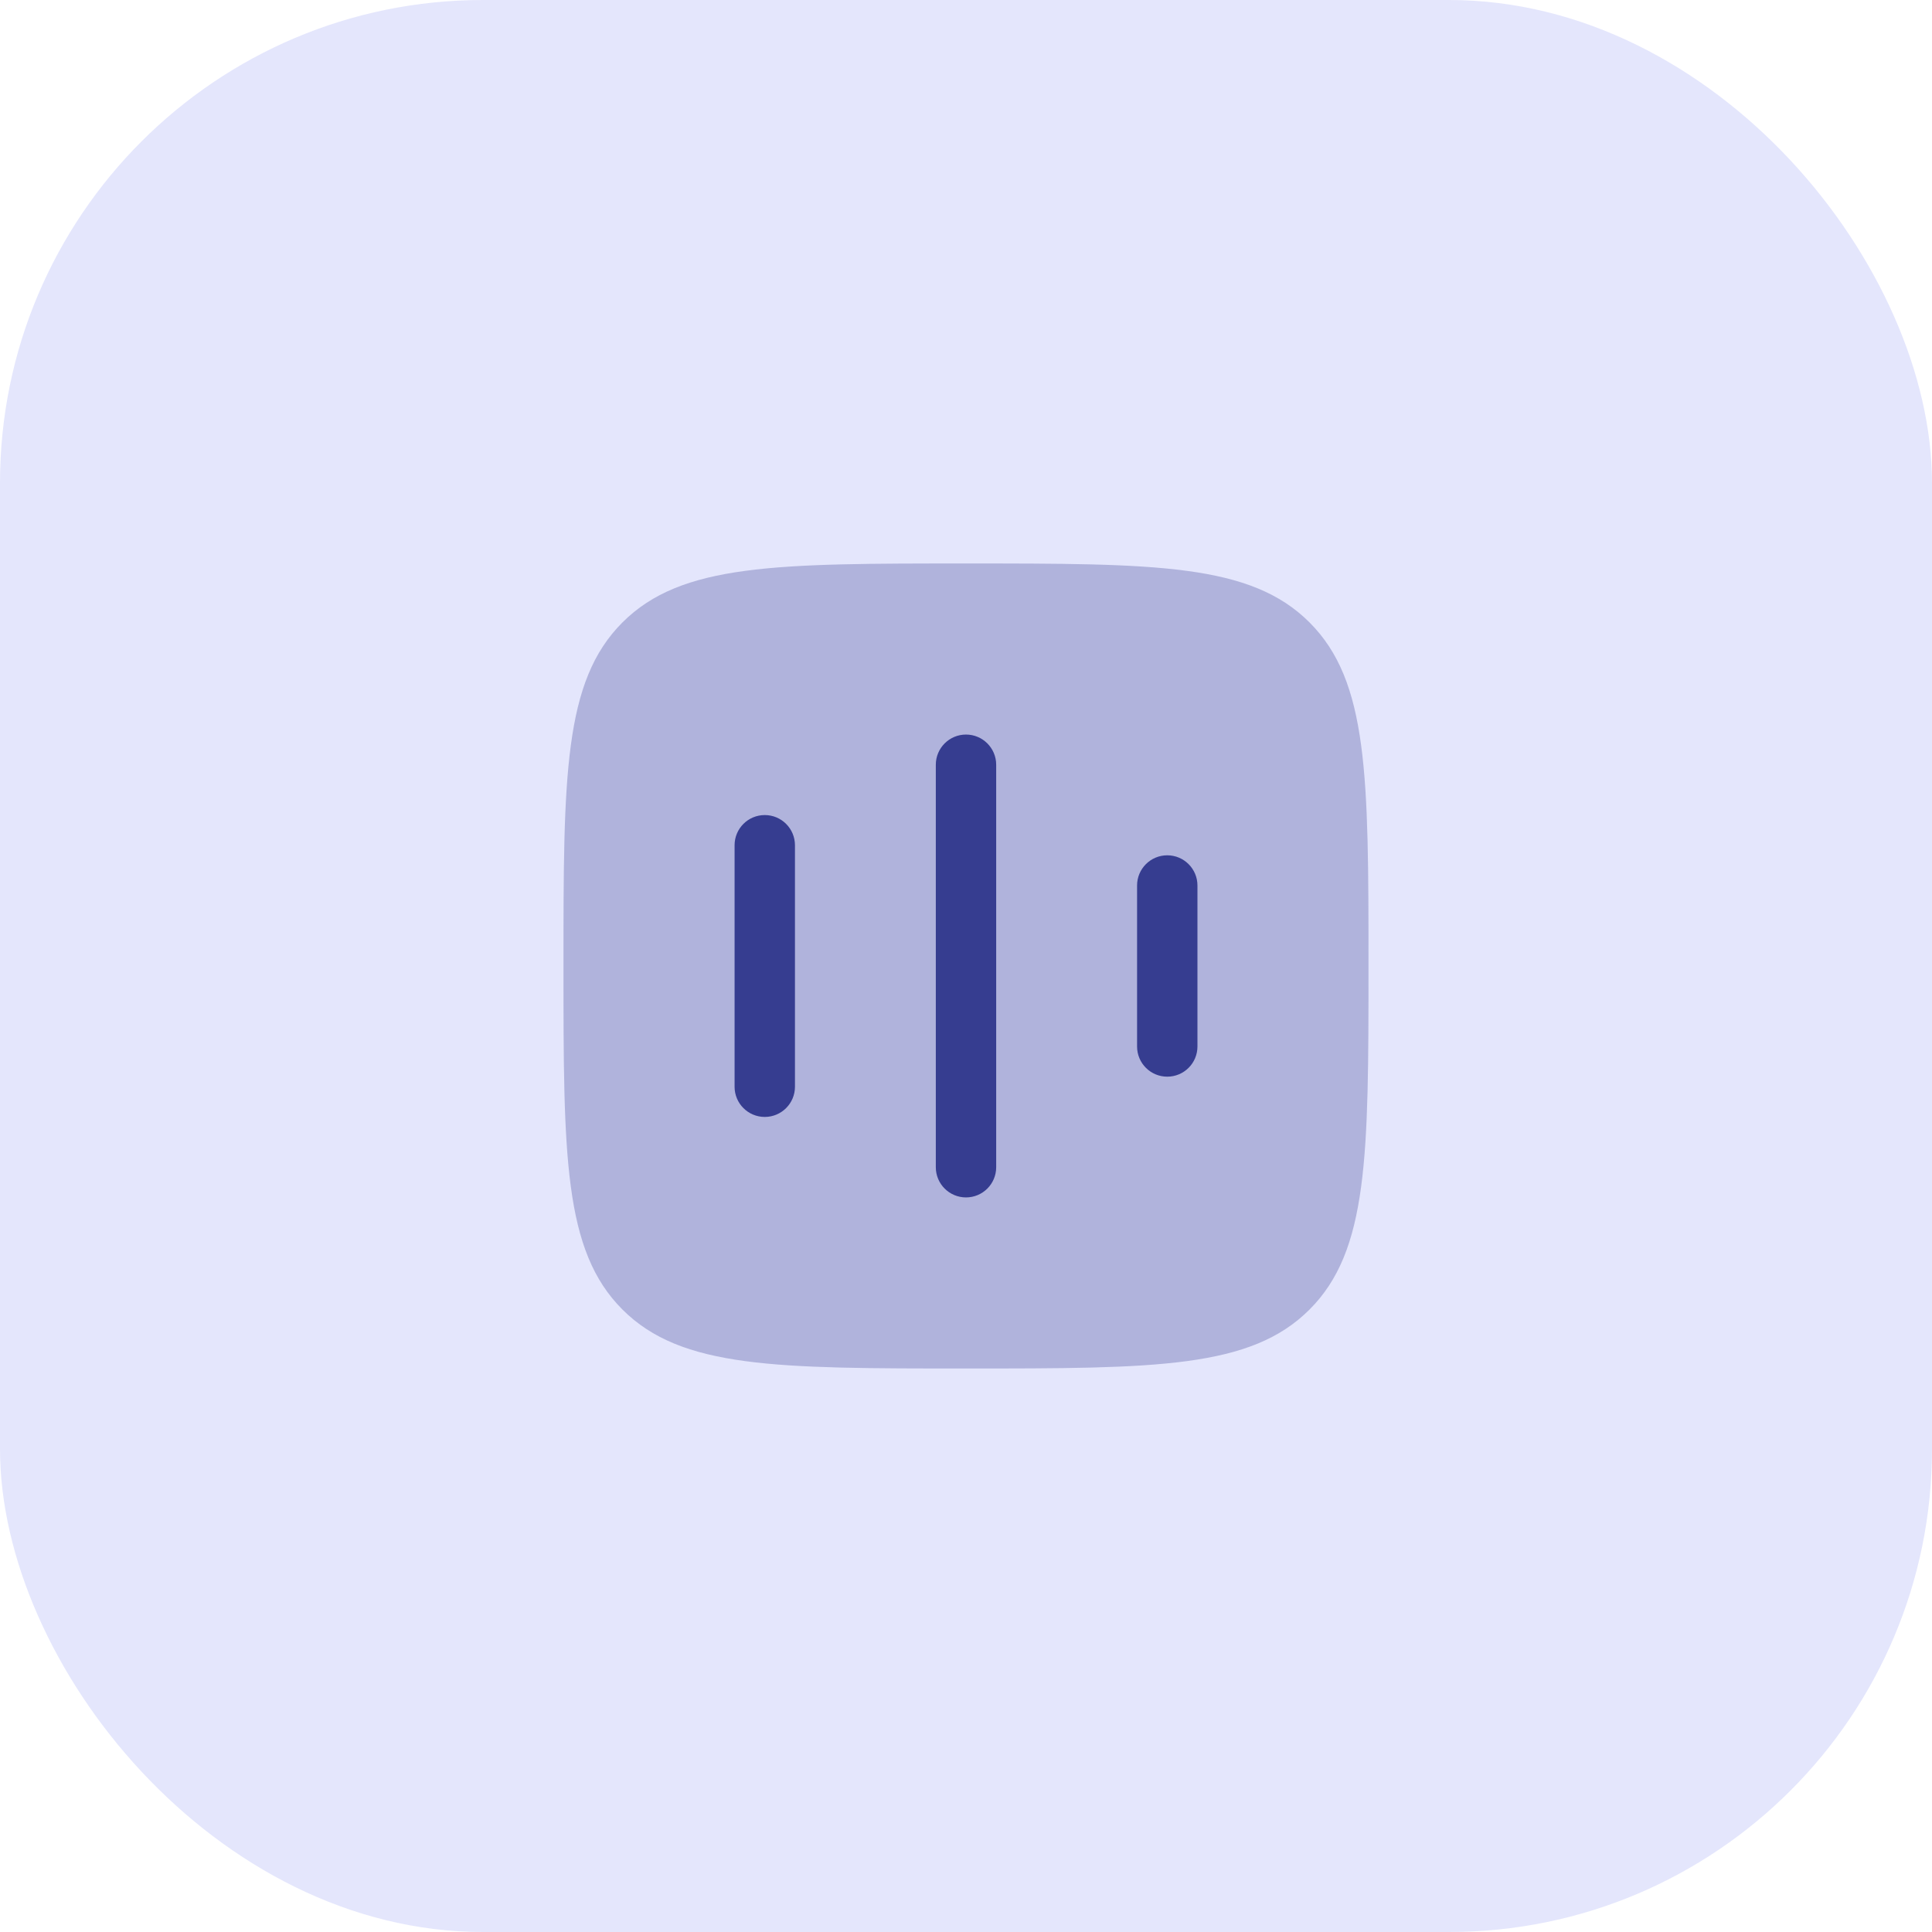 <?xml version="1.0" encoding="UTF-8"?> <svg xmlns="http://www.w3.org/2000/svg" width="64" height="64" viewBox="0 0 64 64" fill="none"><rect width="64" height="64" rx="16" fill="#E4E6FC"></rect><g clip-path="url(#clip0_7687_11376)"><path opacity="0.3" d="M18.666 32C18.666 25.714 18.666 22.572 20.619 20.619C22.572 18.666 25.714 18.666 32 18.666C38.285 18.666 41.428 18.666 43.38 20.619C45.333 22.572 45.333 25.714 45.333 32C45.333 38.285 45.333 41.428 43.38 43.38C41.428 45.333 38.285 45.333 32 45.333C25.714 45.333 22.572 45.333 20.619 43.38C18.666 41.428 18.666 38.285 18.666 32Z" fill="#363D90"></path><path d="M33 25.333C33 24.781 32.552 24.333 32 24.333C31.448 24.333 31 24.781 31 25.333V38.666C31 39.219 31.448 39.666 32 39.666C32.552 39.666 33 39.219 33 38.666V25.333Z" fill="#363D90"></path><path d="M26.334 28C26.334 27.447 25.886 27 25.334 27C24.781 27 24.334 27.447 24.334 28V36C24.334 36.552 24.781 37 25.334 37C25.886 37 26.334 36.552 26.334 36V28Z" fill="#363D90"></path><path d="M39.667 29.333C39.667 28.781 39.219 28.333 38.667 28.333C38.114 28.333 37.667 28.781 37.667 29.333V34.666C37.667 35.219 38.114 35.666 38.667 35.666C39.219 35.666 39.667 35.219 39.667 34.666V29.333Z" fill="#363D90"></path></g><defs><clipPath id="clip0_7687_11376"><rect width="32" height="32" fill="white" transform="translate(16 16)"></rect></clipPath></defs></svg> 